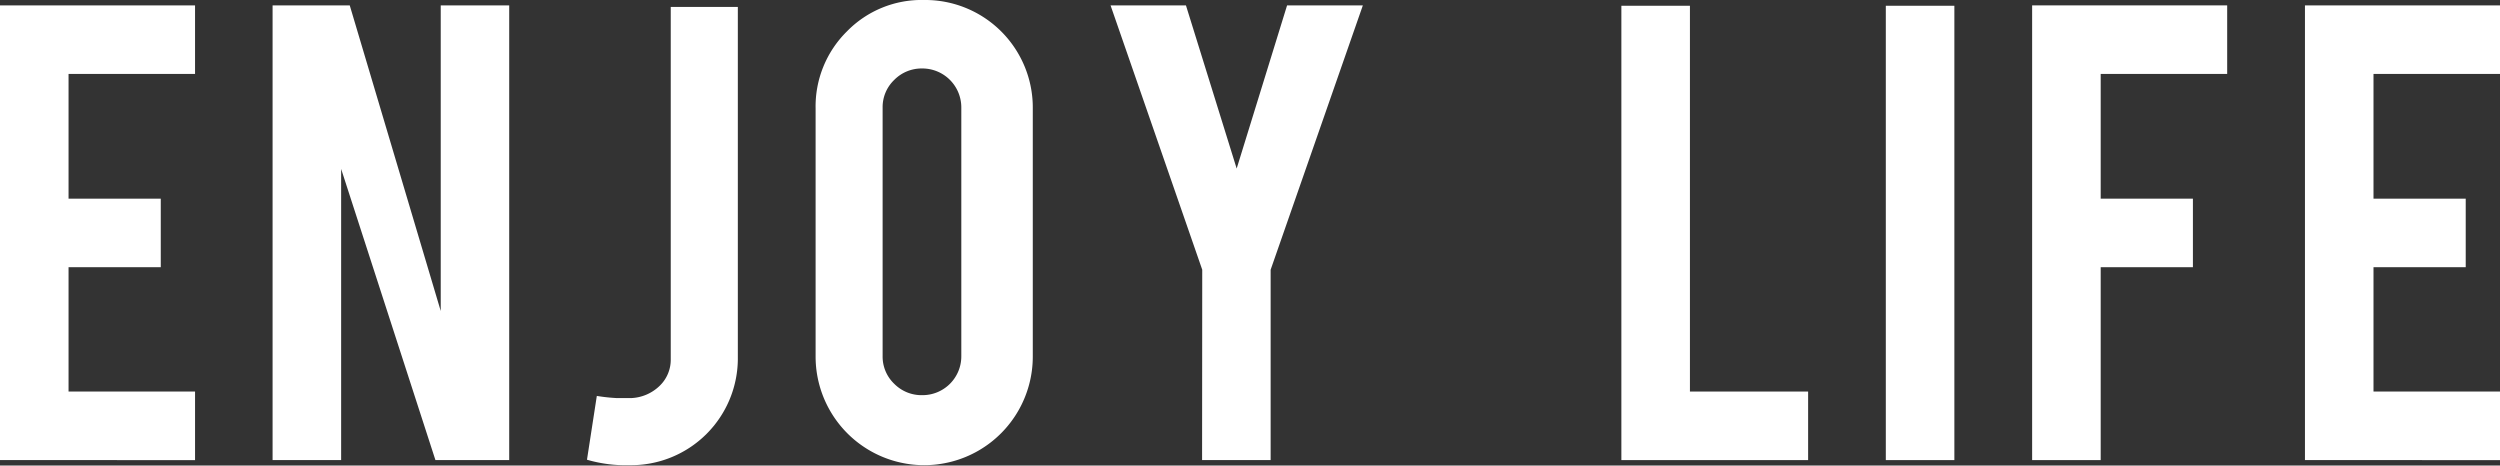 <svg id="a0a39047-313c-4968-8184-a87ea967fc41" data-name="レイヤー 1" xmlns="http://www.w3.org/2000/svg" width="325.31" height="60.58" viewBox="0 0 325.31 60.58"><rect x="0" y="0" width="325.31" height="60.58" fill="#333333" stroke="none"/><path d="M437.34,5924.47V5865.3h25.38v8.92H446.26v16.23h12v8.92h-12v16.18h16.46v8.92Z" transform="translate(-437.34 -5864.6)" fill="#fff"/><path d="M482.85,5865.3l11.84,39.77V5865.3h8.91v59.17H494l-12.27-37.89v37.89h-8.92V5865.3Z" transform="translate(-437.34 -5864.6)" fill="#fff"/><path d="M533.35,5911.07a13.9,13.9,0,0,1-14.11,14.06,17.92,17.92,0,0,1-5.52-.71l1.28-8.3a23.56,23.56,0,0,0,2.59.28c.53,0,1.16,0,1.89,0a5.65,5.65,0,0,0,3.65-1.55,4.71,4.71,0,0,0,1.49-3.54v-45.81h8.73Z" transform="translate(-437.34 -5864.6)" fill="#fff"/><path d="M557.57,5864.6a14,14,0,0,1,14.16,14.15V5911a14.13,14.13,0,1,1-28.26,0v-32.27a13.72,13.72,0,0,1,4.08-10.05A13.56,13.56,0,0,1,557.57,5864.6Zm4.86,14a5.07,5.07,0,0,0-5.09-5.09,5,5,0,0,0-3.64,1.49,4.89,4.89,0,0,0-1.51,3.6v32.33a4.89,4.89,0,0,0,1.51,3.61,5,5,0,0,0,3.64,1.48,5.05,5.05,0,0,0,5.09-5.09Z" transform="translate(-437.34 -5864.6)" fill="#fff"/><path d="M593.78,5899.7l-11.93-34.4h9.81l6.6,21.23,6.56-21.23h9.86l-12,34.4v24.77h-8.92Z" transform="translate(-437.34 -5864.6)" fill="#fff"/><path d="M672.62,5924.47h-24.3v-59.12h8.92v50.2h15.38Z" transform="translate(-437.34 -5864.6)" fill="#fff"/><path d="M691.65,5924.47h-8.92v-59.12h8.92Z" transform="translate(-437.34 -5864.6)" fill="#fff"/><path d="M710.69,5924.47h-8.92V5865.3h25.38v8.92H710.69v16.23h12v8.92h-12Z" transform="translate(-437.34 -5864.6)" fill="#fff"/><path d="M737.27,5924.47V5865.3h25.38v8.92H746.19v16.23h12v8.92h-12v16.18h16.46v8.92Z" transform="translate(-437.34 -5864.6)" fill="#fff"/></svg>
